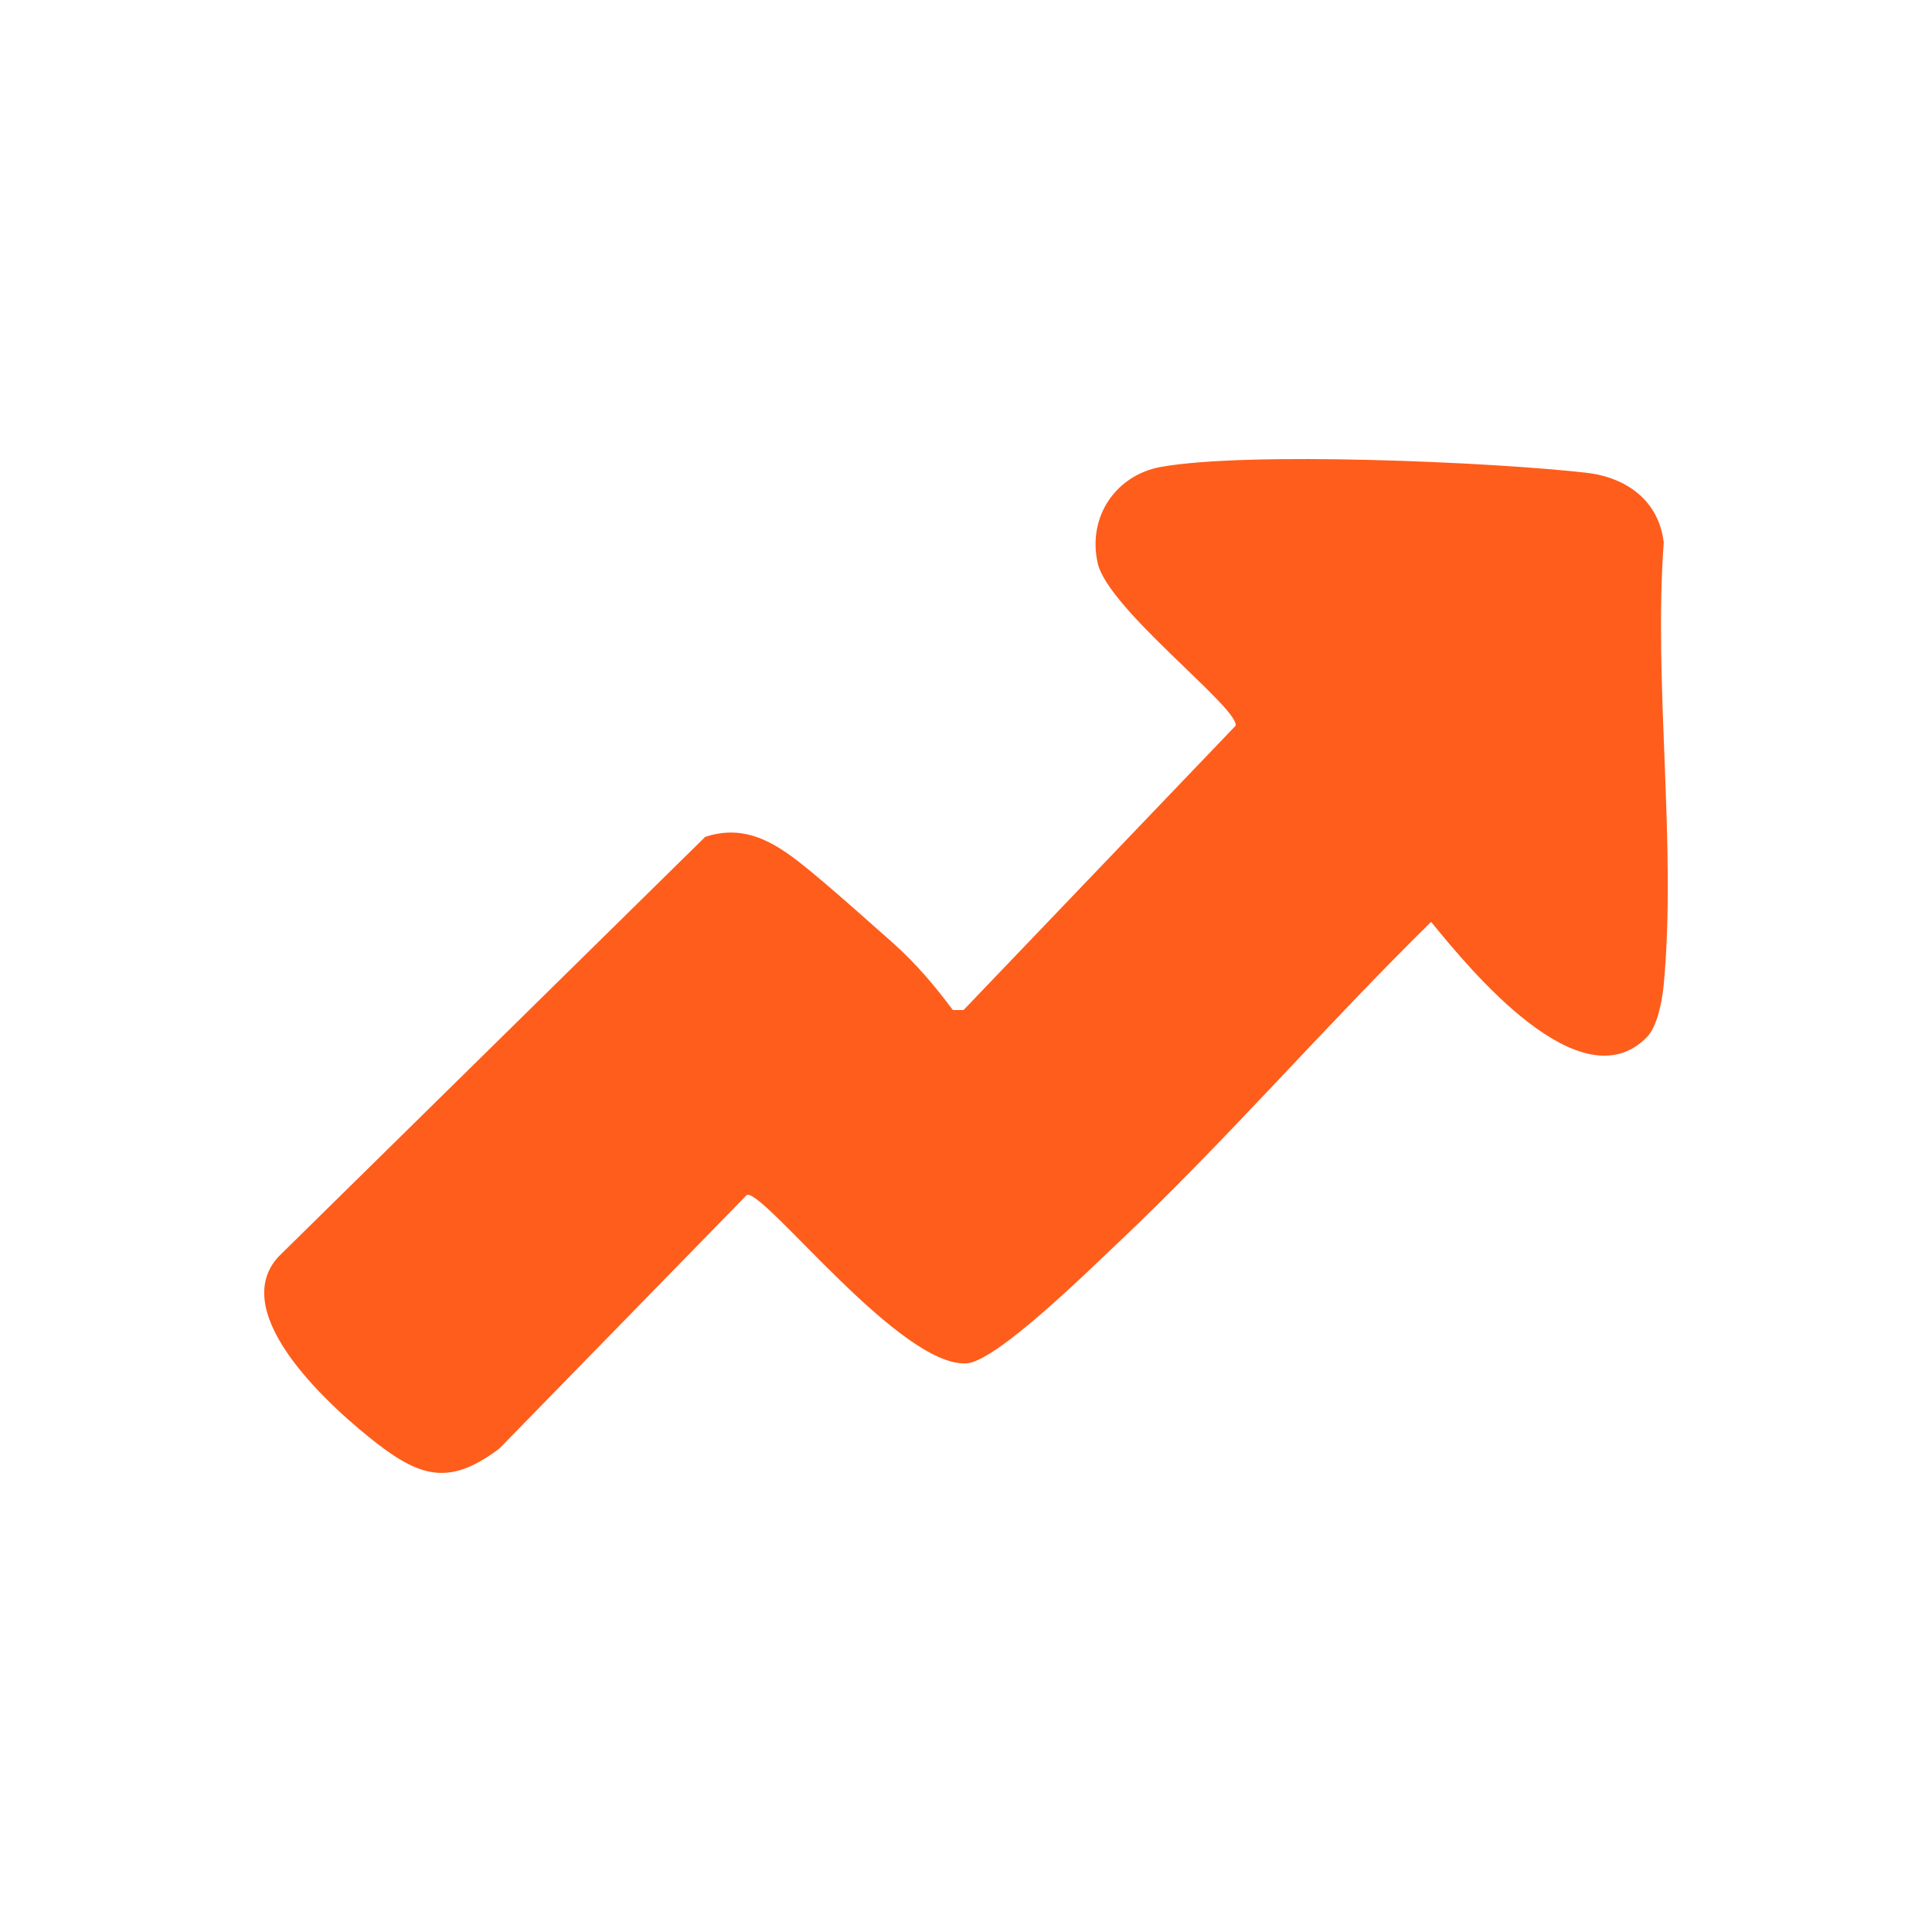 <svg width="61" height="61" viewBox="0 0 61 61" fill="none" xmlns="http://www.w3.org/2000/svg">
<path d="M51.985 32.761C49.892 34.855 46.419 30.619 45.185 29.107C41.785 32.447 38.663 36.077 35.191 39.344C34.307 40.178 31.452 42.986 30.52 43.046C28.439 43.179 24.18 37.625 23.587 37.722L15.77 45.732C14.27 46.87 13.35 46.688 11.934 45.599C10.519 44.51 7.131 41.497 8.788 39.682L22.268 26.421C23.236 26.106 24.022 26.372 24.821 26.917C25.583 27.425 27.434 29.107 28.221 29.797C28.923 30.426 29.528 31.14 30.084 31.89H30.423L39.014 22.912C39.111 22.343 34.985 19.233 34.658 17.781C34.331 16.329 35.215 15.011 36.643 14.744C39.401 14.248 47.085 14.587 50.086 14.926C51.344 15.071 52.373 15.797 52.53 17.128C52.203 21.629 52.941 26.663 52.53 31.091C52.481 31.587 52.336 32.41 51.985 32.761Z" fill="#FF5D1C"/>
</svg>
